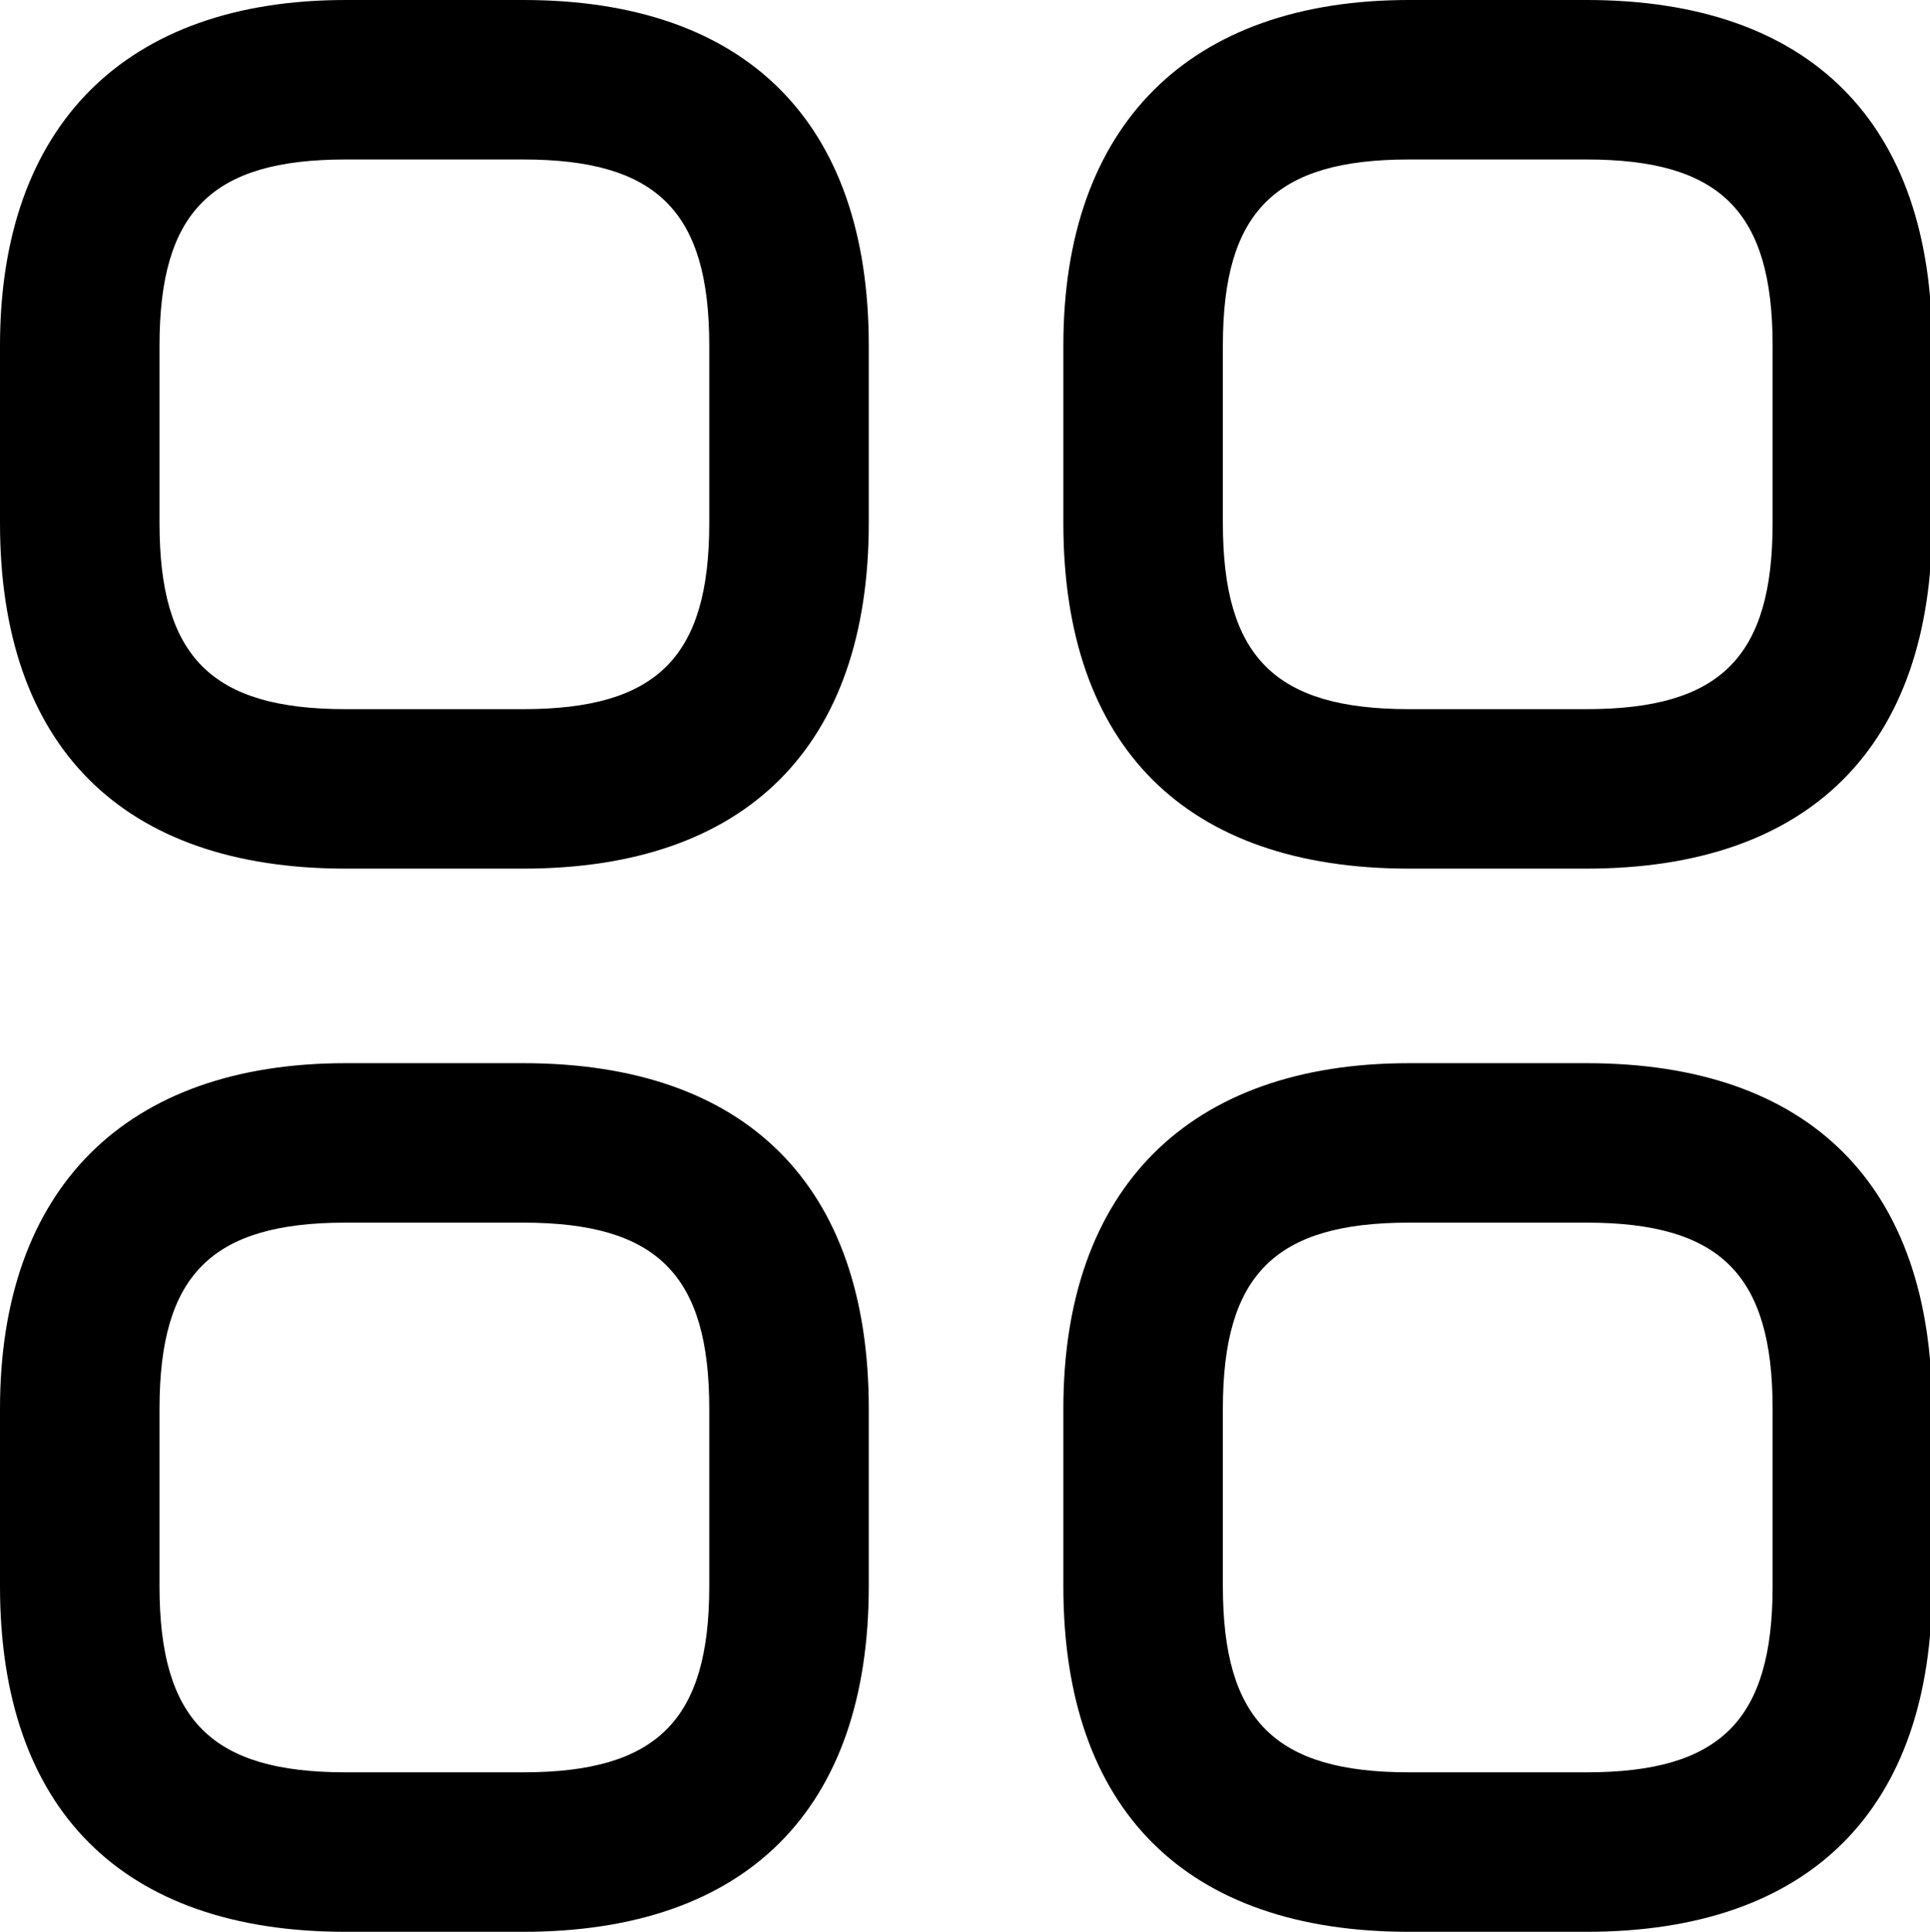 <svg xmlns="http://www.w3.org/2000/svg" id="Camada_1" data-name="Camada 1" viewBox="0 0 18.15 18.17"><defs><style>      .cls-1 {        stroke-width: 0px;      }    </style></defs><path class="cls-1" d="m4.92,8.17h-1.67c-2.1,0-3.25-1.15-3.25-3.25v-1.67C0,1.18,1.18,0,3.25,0h1.67c2.1,0,3.25,1.15,3.25,3.25v1.67c0,2.1-1.15,3.25-3.25,3.25ZM3.25,1.5c-1.26,0-1.75.49-1.75,1.75v1.67c0,1.26.49,1.75,1.75,1.75h1.67c1.26,0,1.75-.49,1.75-1.75v-1.67c0-1.26-.49-1.75-1.75-1.75h-1.67Z"></path><path class="cls-1" d="m14.92,8.17h-1.67c-2.1,0-3.25-1.15-3.25-3.25v-1.67c0-2.07,1.18-3.25,3.25-3.25h1.67c2.1,0,3.25,1.15,3.25,3.25v1.67c0,2.1-1.15,3.25-3.25,3.25Zm-1.67-6.67c-1.26,0-1.75.49-1.75,1.75v1.67c0,1.26.49,1.75,1.75,1.75h1.67c1.26,0,1.75-.49,1.75-1.75v-1.67c0-1.26-.49-1.75-1.75-1.75h-1.67Z"></path><path class="cls-1" d="m14.92,18.17h-1.67c-2.1,0-3.25-1.15-3.25-3.25v-1.67c0-2.07,1.18-3.25,3.25-3.25h1.67c2.1,0,3.25,1.15,3.25,3.25v1.67c0,2.1-1.15,3.25-3.25,3.25Zm-1.67-6.67c-1.26,0-1.75.49-1.75,1.75v1.67c0,1.26.49,1.75,1.75,1.75h1.67c1.26,0,1.75-.49,1.75-1.75v-1.67c0-1.26-.49-1.75-1.75-1.75h-1.67Z"></path><path class="cls-1" d="m4.92,18.17h-1.67c-2.1,0-3.25-1.15-3.25-3.25v-1.67c0-2.07,1.18-3.25,3.25-3.25h1.67c2.1,0,3.25,1.15,3.25,3.25v1.67c0,2.1-1.15,3.25-3.25,3.25Zm-1.67-6.67c-1.26,0-1.75.49-1.75,1.75v1.67c0,1.26.49,1.75,1.75,1.75h1.67c1.26,0,1.75-.49,1.75-1.75v-1.67c0-1.26-.49-1.75-1.75-1.75h-1.67Z"></path></svg>